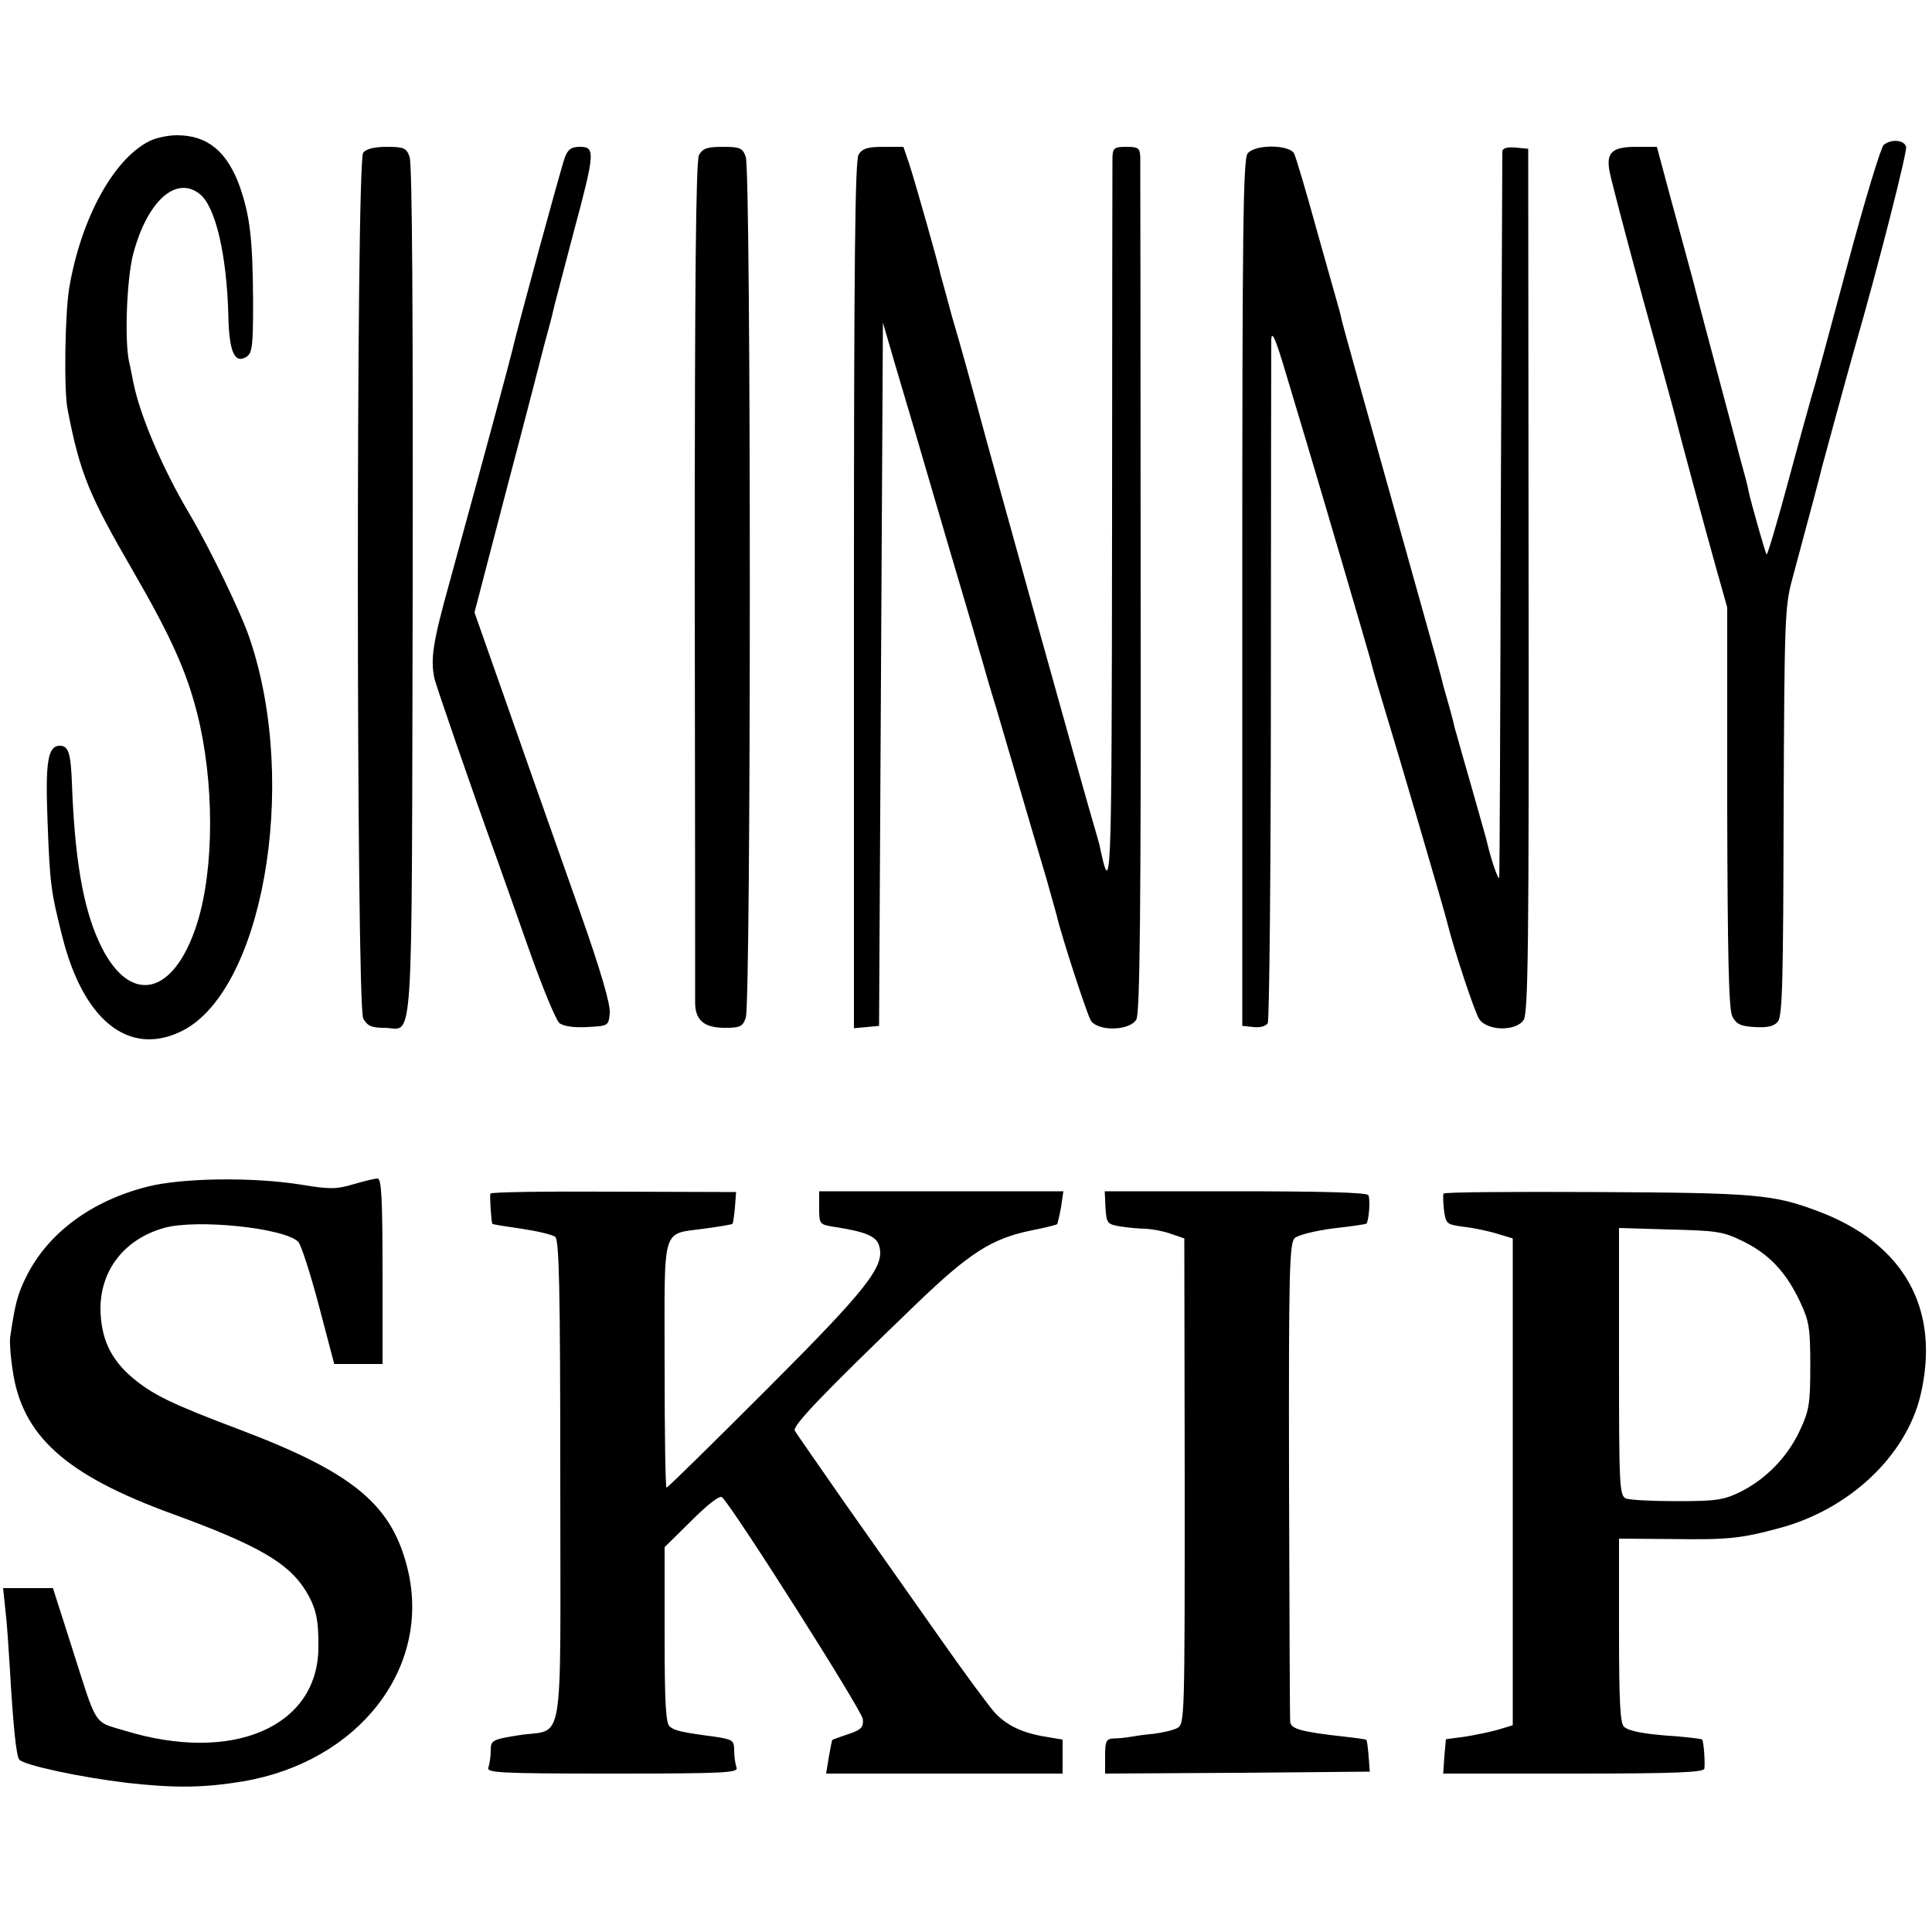 <?xml version="1.0" standalone="no"?>
<!DOCTYPE svg PUBLIC "-//W3C//DTD SVG 20010904//EN"
 "http://www.w3.org/TR/2001/REC-SVG-20010904/DTD/svg10.dtd">
<svg version="1.0" xmlns="http://www.w3.org/2000/svg"
 width="500pt" height="500pt" viewBox="0 0 500 500"
 preserveAspectRatio="xMidYMid meet">
<g transform="translate(0,500) scale(0.1,-0.1)"
fill="#000000" stroke="none">
<path d="M385 4634 c-93 -48 -176 -202 -206 -380 -11 -68 -14 -266 -4 -314 32
-165 55 -221 170 -419 98 -170 137 -257 165 -366 45 -177 45 -403 0 -545 -61
-192 -178 -214 -254 -47 -42 92 -63 219 -70 413 -3 75 -9 94 -31 94 -31 0 -38
-40 -32 -194 6 -165 9 -184 38 -299 54 -216 170 -310 304 -248 213 97 310 636
182 1016 -21 65 -104 236 -156 324 -71 119 -130 259 -146 342 -3 13 -7 37 -11
53 -12 56 -6 211 10 276 36 139 112 208 174 157 40 -33 69 -157 73 -315 2 -92
16 -124 46 -106 16 10 18 26 18 145 -1 161 -8 219 -34 295 -33 92 -84 134
-163 134 -24 0 -56 -7 -73 -16z"/>
<path d="M4875 4625 c-7 -5 -50 -147 -95 -315 -45 -168 -85 -316 -90 -330 -4
-14 -32 -114 -61 -222 -29 -108 -55 -195 -57 -193 -3 3 -38 125 -47 165 -1 8
-8 35 -15 60 -7 25 -14 52 -16 60 -2 8 -22 83 -44 165 -22 83 -54 202 -70 265
-17 63 -45 166 -62 228 l-30 112 -53 0 c-62 0 -78 -14 -70 -61 3 -19 42 -167
86 -329 45 -162 83 -301 85 -310 7 -29 76 -286 105 -389 l29 -103 0 -517 c1
-390 4 -522 13 -541 10 -20 21 -26 58 -28 34 -2 50 2 60 14 12 14 14 106 15
543 2 494 3 531 22 601 49 182 74 276 77 290 4 15 67 247 85 310 62 215 136
507 133 520 -5 18 -38 21 -58 5z"/>
<path d="M940 4605 c-19 -23 -18 -2206 0 -2241 11 -19 21 -24 54 -24 78 0 71
-105 74 1124 1 709 -1 1113 -8 1130 -8 23 -15 26 -59 26 -31 0 -53 -5 -61 -15z"/>
<path d="M1462 4593 c-9 -23 -125 -449 -137 -503 -8 -32 -50 -190 -161 -595
-44 -158 -50 -199 -40 -250 4 -18 97 -288 161 -465 13 -36 51 -144 85 -240 34
-96 69 -181 78 -188 11 -8 38 -12 72 -10 54 3 55 3 58 36 2 23 -23 109 -78
265 -45 128 -125 353 -177 502 l-95 270 86 330 c48 181 88 337 90 345 2 8 9
35 16 60 7 25 13 52 15 60 2 8 24 92 49 187 56 208 57 223 17 223 -22 0 -31
-6 -39 -27z"/>
<path d="M1809 4599 c-8 -16 -11 -314 -11 -1093 1 -589 1 -1085 1 -1103 1 -44
24 -63 77 -63 39 0 46 3 54 26 14 35 14 2193 0 2228 -8 23 -15 26 -59 26 -41
0 -52 -4 -62 -21z"/>
<path d="M2222 4600 c-9 -15 -12 -266 -12 -1140 l0 -1121 33 3 32 3 5 910 5
910 32 -110 c18 -60 76 -256 128 -435 53 -179 98 -332 100 -340 2 -8 17 -60
34 -115 16 -55 46 -156 66 -225 20 -69 48 -163 62 -210 13 -47 26 -92 28 -100
11 -49 78 -255 88 -271 18 -29 102 -27 118 3 9 17 12 286 11 1113 0 599 -1
1102 -1 1118 -1 24 -5 27 -36 27 -31 0 -35 -3 -36 -27 0 -16 -1 -446 -1 -958
-1 -950 -2 -966 -33 -820 -3 11 -12 43 -20 70 -15 49 -260 928 -295 1060 -22
81 -43 157 -66 235 -13 48 -26 96 -29 106 -7 33 -65 237 -81 287 l-16 47 -51
0 c-41 0 -55 -4 -65 -20z"/>
<path d="M3229 4603 c-12 -13 -14 -202 -14 -1137 l0 -1121 29 -3 c16 -2 32 2
37 10 4 7 8 400 8 873 0 473 1 876 1 895 1 26 10 7 36 -80 19 -63 43 -144 54
-180 40 -133 161 -546 166 -565 3 -11 6 -24 8 -30 1 -5 14 -48 28 -95 32 -104
157 -530 163 -556 16 -66 71 -233 83 -251 20 -31 94 -33 115 -3 12 17 14 193
13 1138 l-1 1117 -32 3 c-22 2 -34 -1 -35 -10 0 -7 -2 -429 -4 -938 -1 -509
-3 -932 -4 -940 -1 -13 -21 43 -34 100 -2 8 -21 74 -41 145 -21 72 -38 135
-40 140 -1 6 -7 30 -14 55 -7 25 -15 52 -17 60 -1 8 -28 105 -59 215 -167 596
-194 693 -201 720 -4 17 -8 35 -10 40 -2 6 -26 93 -55 195 -28 102 -55 193
-60 203 -13 23 -101 24 -120 0z"/>
<path d="M382 1929 c-144 -36 -256 -119 -312 -229 -25 -49 -31 -74 -44 -163
-1 -11 1 -46 6 -78 23 -174 136 -276 417 -378 219 -80 297 -126 341 -196 28
-45 35 -77 34 -150 -2 -205 -223 -299 -501 -214 -83 25 -70 6 -139 222 l-47
147 -64 0 -65 0 6 -57 c4 -32 8 -96 11 -143 9 -157 17 -235 25 -244 14 -15
161 -46 279 -60 124 -14 199 -13 301 4 297 51 485 291 426 545 -40 170 -139
253 -438 366 -175 66 -224 90 -277 135 -56 48 -80 102 -81 177 0 100 62 180
164 209 85 24 313 0 348 -36 7 -7 31 -81 53 -164 l40 -152 62 0 63 0 0 240 c0
192 -3 240 -13 240 -7 0 -36 -7 -63 -15 -43 -13 -61 -13 -134 -1 -123 20 -308
18 -398 -5z"/>
<path d="M1269 1911 c-2 -10 3 -76 5 -78 1 -2 35 -7 76 -13 40 -6 79 -15 87
-21 10 -9 13 -129 13 -635 0 -715 13 -635 -109 -655 -68 -11 -71 -13 -71 -40
0 -15 -3 -34 -6 -43 -6 -14 27 -16 321 -16 294 0 327 2 321 16 -3 9 -6 28 -6
44 0 26 -4 28 -47 35 -91 12 -107 16 -120 27 -10 8 -13 64 -13 237 l0 227 70
69 c43 43 73 66 79 60 36 -38 363 -554 364 -574 2 -21 -4 -28 -38 -39 -21 -7
-40 -14 -41 -15 -1 -1 -5 -21 -9 -44 l-7 -43 306 0 306 0 0 44 0 44 -42 7
c-62 10 -101 29 -132 61 -15 16 -83 108 -150 204 -68 96 -177 252 -243 345
-65 94 -122 175 -126 182 -8 12 75 98 314 328 137 132 195 169 295 190 36 7
68 15 70 17 1 2 6 22 10 44 l6 41 -316 0 -316 0 0 -43 c0 -42 1 -43 38 -49 85
-13 112 -25 118 -52 13 -51 -32 -109 -293 -370 -139 -139 -255 -253 -258 -253
-3 0 -5 144 -5 320 0 368 -10 334 108 351 36 5 67 10 68 12 1 1 4 20 6 42 l3
40 -318 1 c-174 1 -317 -1 -318 -5z"/>
<path d="M2861 1874 c3 -40 4 -42 38 -48 20 -3 50 -6 66 -6 17 -1 46 -6 65
-13 l35 -12 1 -628 c0 -615 0 -628 -19 -639 -11 -6 -38 -12 -61 -15 -23 -2
-50 -6 -61 -8 -11 -2 -30 -4 -42 -4 -20 -1 -23 -6 -23 -46 l0 -45 343 2 342 3
-3 40 c-2 22 -4 41 -6 42 -1 2 -25 5 -52 8 -116 13 -143 20 -145 39 -1 6 -2
287 -3 624 -1 549 1 615 15 628 9 8 53 19 100 25 46 5 84 11 85 12 7 7 11 66
5 74 -4 7 -126 10 -344 10 l-338 0 2 -43z"/>
<path d="M3736 1911 c-2 -3 -1 -23 1 -43 5 -36 7 -37 52 -43 25 -3 64 -11 86
-18 l40 -12 0 -630 0 -630 -40 -12 c-22 -6 -61 -14 -87 -18 l-46 -6 -4 -44 -3
-45 337 0 c263 0 338 3 339 13 2 18 -2 72 -6 75 -1 2 -29 5 -61 8 -89 6 -126
13 -141 25 -10 9 -13 64 -13 249 l0 238 138 -1 c142 -2 176 1 276 28 181 48
328 186 366 343 53 223 -41 393 -264 477 -116 44 -162 48 -574 50 -216 1 -394
0 -396 -4z m776 -124 c67 -33 111 -80 147 -157 23 -49 26 -67 26 -165 0 -98
-3 -116 -27 -167 -32 -69 -88 -126 -154 -159 -43 -21 -63 -24 -164 -24 -63 0
-123 3 -132 7 -17 7 -18 33 -18 354 l0 346 133 -4 c120 -3 137 -5 189 -31z"/>
</g>
</svg>
